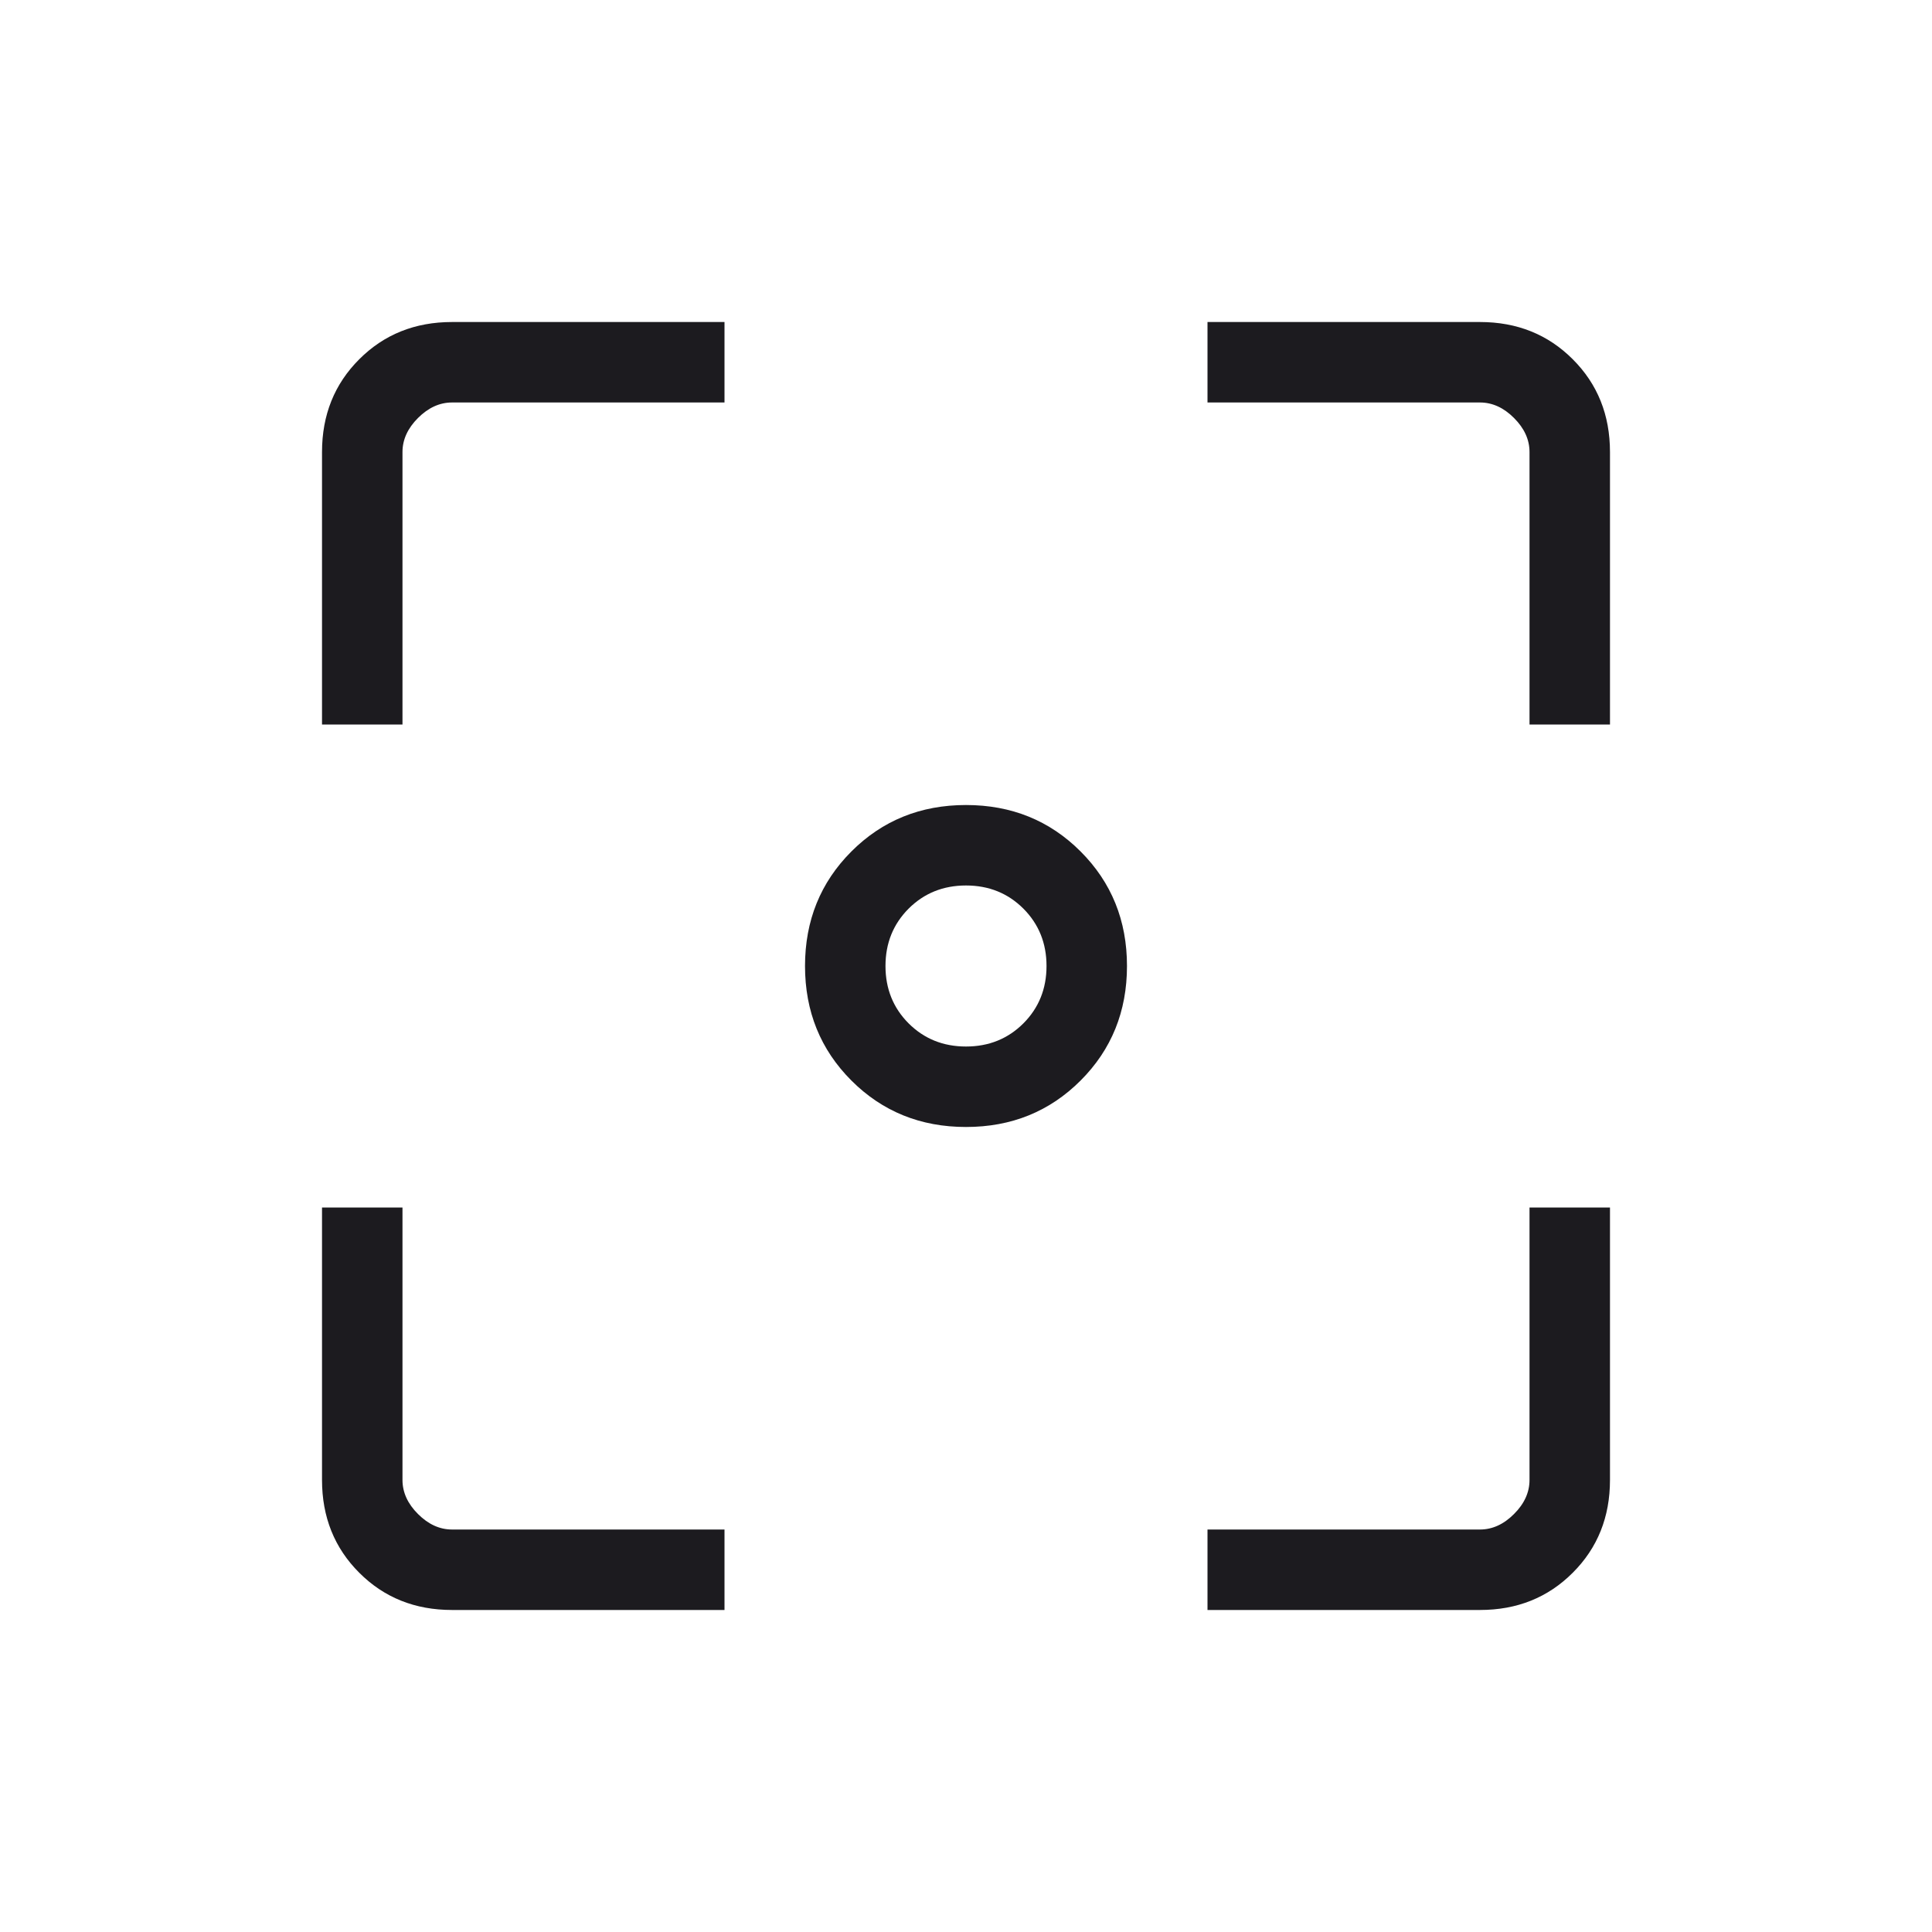 <?xml version="1.0" encoding="UTF-8"?>
<svg xmlns="http://www.w3.org/2000/svg" width="40" height="40" viewBox="0 0 40 40" fill="none">
  <mask id="mask0_11_127" style="mask-type:alpha" maskUnits="userSpaceOnUse" x="0" y="0" width="40" height="40">
    <rect width="40" height="40" fill="#D9D9D9"></rect>
  </mask>
  <g mask="url(#mask0_11_127)">
    <path d="M20 23.333C19.06 23.333 18.269 23.013 17.628 22.372C16.987 21.731 16.667 20.94 16.667 20C16.667 19.06 16.987 18.269 17.628 17.628C18.269 16.987 19.06 16.667 20 16.667C20.94 16.667 21.731 16.987 22.372 17.628C23.013 18.269 23.333 19.06 23.333 20C23.333 20.94 23.013 21.731 22.372 22.372C21.731 23.013 20.94 23.333 20 23.333ZM20 21.667C20.472 21.667 20.868 21.507 21.188 21.188C21.507 20.868 21.667 20.472 21.667 20C21.667 19.528 21.507 19.132 21.188 18.812C20.868 18.493 20.472 18.333 20 18.333C19.528 18.333 19.132 18.493 18.812 18.812C18.493 19.132 18.333 19.528 18.333 20C18.333 20.472 18.493 20.868 18.812 21.188C19.132 21.507 19.528 21.667 20 21.667ZM9.359 33.333C8.592 33.333 7.951 33.076 7.438 32.562C6.924 32.049 6.667 31.408 6.667 30.641V25H8.333V30.641C8.333 30.897 8.44 31.133 8.654 31.346C8.868 31.56 9.103 31.667 9.359 31.667H15V33.333H9.359ZM25 33.333V31.667H30.641C30.897 31.667 31.133 31.56 31.346 31.346C31.56 31.133 31.667 30.897 31.667 30.641V25H33.333V30.641C33.333 31.408 33.076 32.049 32.562 32.562C32.049 33.076 31.408 33.333 30.641 33.333H25ZM6.667 15V9.359C6.667 8.592 6.924 7.951 7.438 7.438C7.951 6.924 8.592 6.667 9.359 6.667H15V8.333H9.359C9.103 8.333 8.868 8.44 8.654 8.654C8.44 8.868 8.333 9.103 8.333 9.359V15H6.667ZM31.667 15V9.359C31.667 9.103 31.56 8.868 31.346 8.654C31.133 8.44 30.897 8.333 30.641 8.333H25V6.667H30.641C31.408 6.667 32.049 6.924 32.562 7.438C33.076 7.951 33.333 8.592 33.333 9.359V15H31.667Z" fill="#1C1B1F"></path>
  </g>
</svg>
